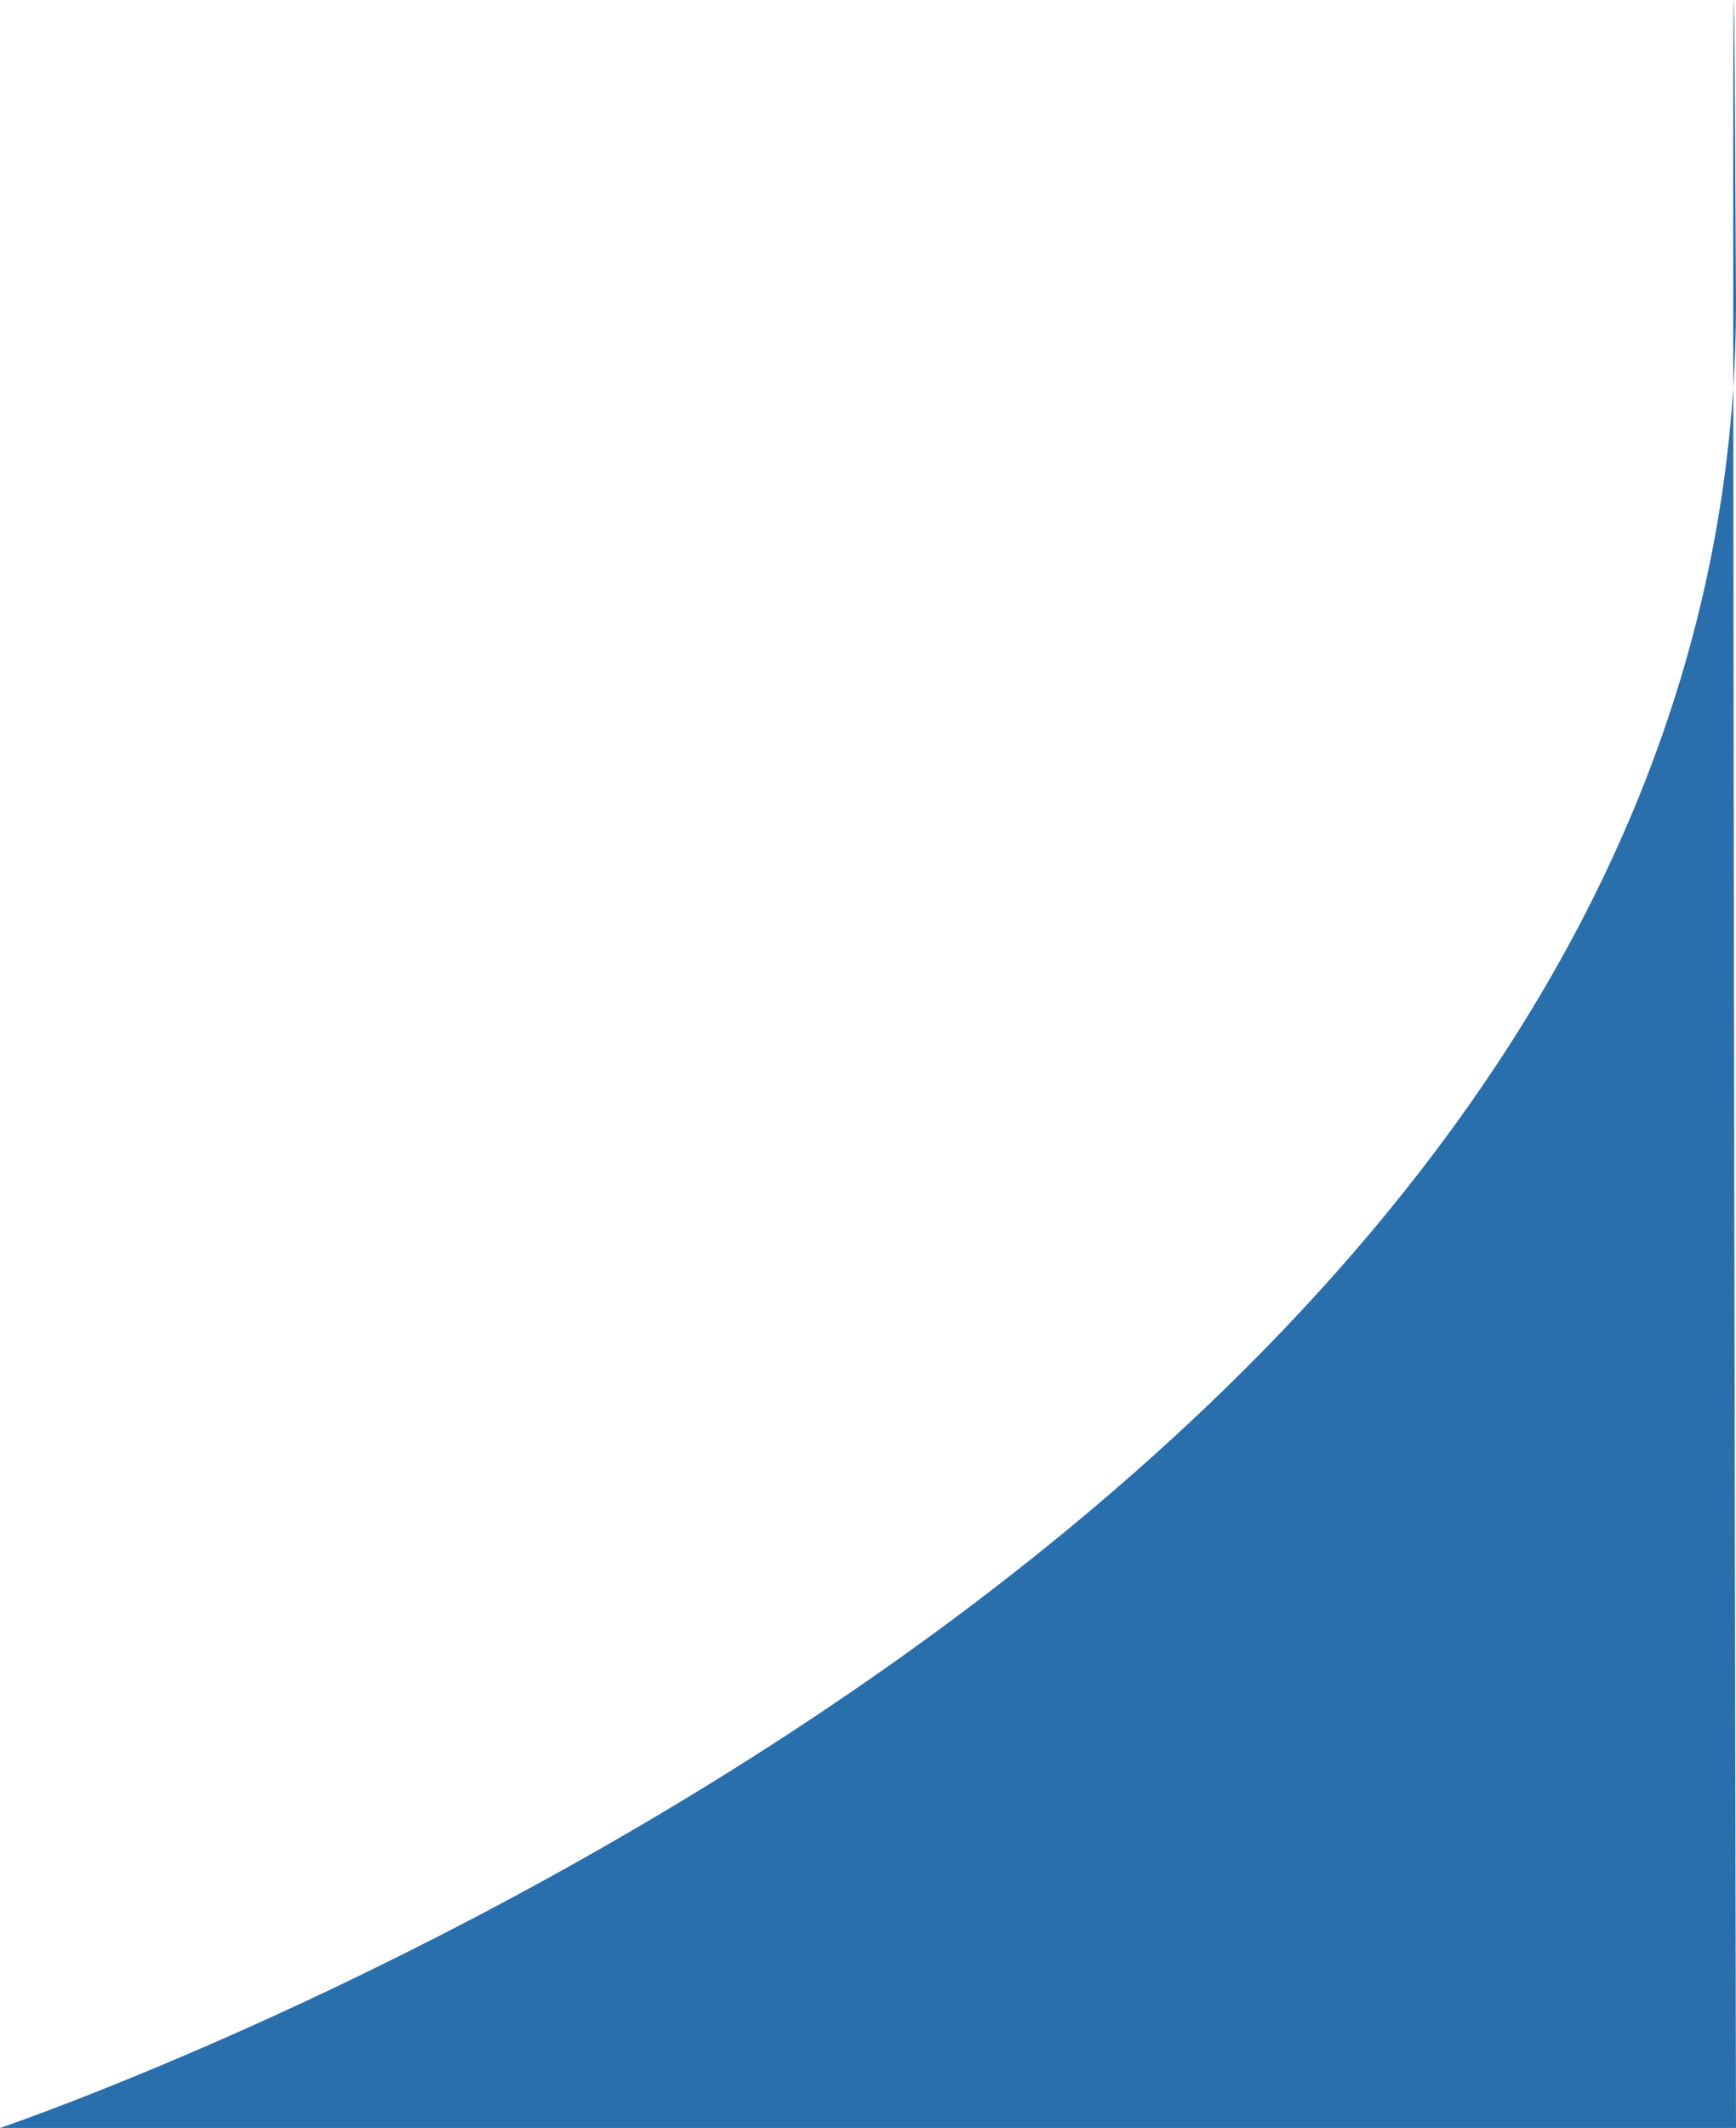 <svg xmlns="http://www.w3.org/2000/svg" width="374" height="458.213" viewBox="0 0 374 458.213">
  <path id="over_lay_blue" d="M-10477,1742.288s375.355-126.479,374-394.4,0,394.4,0,394.4Z" transform="translate(10476.999 -1284.075)" fill="#296fac"/>
</svg>
